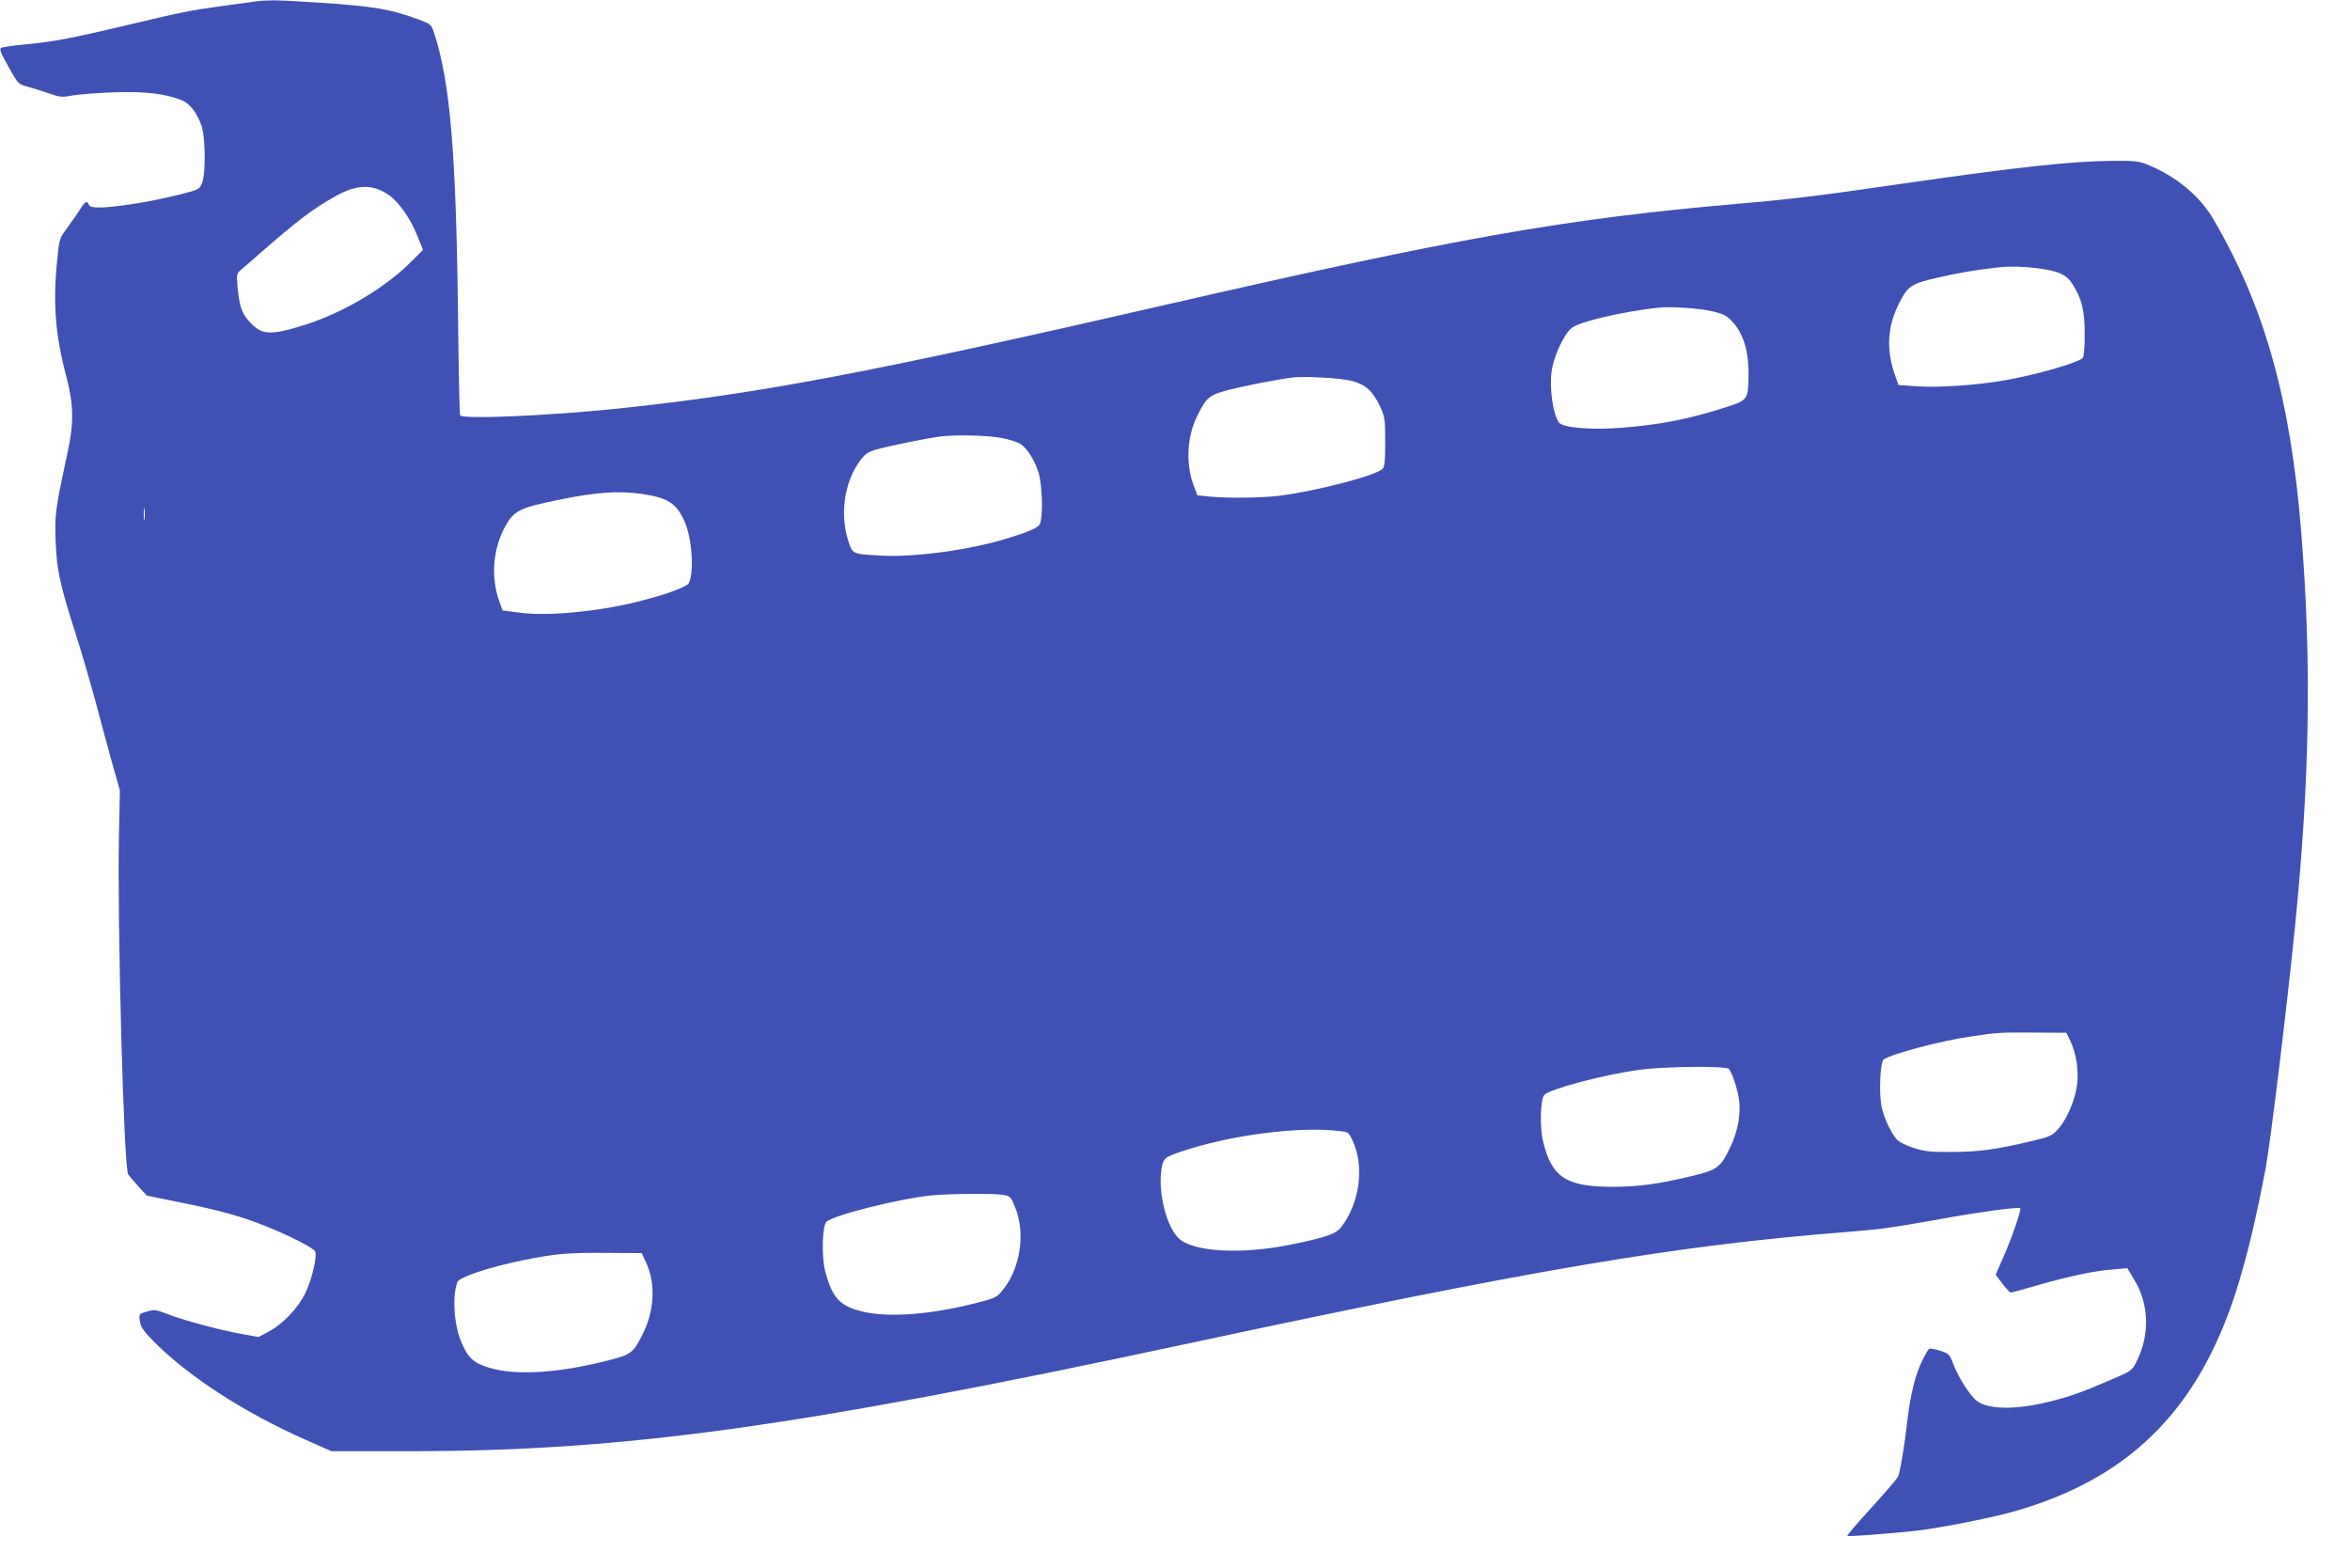 <?xml version="1.0" standalone="no"?>
<!DOCTYPE svg PUBLIC "-//W3C//DTD SVG 20010904//EN"
 "http://www.w3.org/TR/2001/REC-SVG-20010904/DTD/svg10.dtd">
<svg version="1.0" xmlns="http://www.w3.org/2000/svg"
 width="1280pt" height="854pt" viewBox="0 0 1280 854"
 preserveAspectRatio="xMidYMid meet">
<g transform="translate(0,854) scale(0.1,-0.1)"
fill="#3f51b5" stroke="none">
<path d="M1370 8529 c-30 -4 -109 -15 -175 -24 -150 -20 -219 -34 -478 -96
-314 -75 -429 -97 -572 -110 -72 -7 -134 -16 -139 -20 -11 -9 -3 -27 56 -131
35 -61 43 -68 81 -78 23 -6 75 -22 116 -36 68 -24 79 -25 135 -14 34 6 135 14
226 17 172 6 279 -7 370 -43 42 -17 80 -64 106 -134 22 -56 26 -256 6 -312
-12 -33 -19 -39 -65 -52 -153 -44 -394 -86 -498 -86 -35 0 -51 4 -55 15 -9 23
-20 18 -43 -18 -11 -19 -43 -63 -69 -100 -49 -65 -49 -66 -60 -179 -25 -239
-11 -412 50 -642 39 -147 41 -249 8 -401 -69 -321 -72 -343 -67 -490 6 -159
22 -235 110 -510 30 -93 78 -258 107 -365 28 -107 70 -260 92 -340 l41 -145
-5 -240 c-10 -475 26 -1810 50 -1851 4 -6 28 -35 54 -64 l48 -52 187 -38 c212
-43 321 -73 455 -126 129 -51 268 -122 275 -140 11 -29 -18 -152 -53 -225 -40
-83 -121 -169 -203 -213 l-53 -28 -96 17 c-119 22 -321 76 -405 110 -57 22
-66 23 -105 12 -48 -14 -47 -13 -38 -63 5 -26 27 -54 83 -110 189 -187 488
-380 818 -526 l140 -62 435 0 c1163 1 2104 131 4215 583 1907 408 2665 537
3605 611 180 14 249 24 507 70 220 40 428 68 437 59 7 -7 -45 -160 -93 -268
l-41 -94 37 -49 c20 -26 41 -48 45 -48 4 0 72 18 150 41 177 50 304 77 406 85
l79 7 36 -60 c84 -137 88 -303 13 -452 -24 -47 -28 -49 -143 -98 -165 -71
-223 -91 -338 -119 -182 -44 -327 -41 -389 7 -36 28 -102 132 -126 198 -21 55
-24 58 -72 74 -28 9 -55 14 -60 11 -5 -3 -22 -32 -38 -65 -36 -70 -65 -188
-80 -319 -16 -143 -41 -293 -53 -315 -6 -11 -71 -87 -145 -168 -74 -81 -133
-150 -130 -152 5 -5 193 9 358 26 124 12 414 69 543 105 645 181 1025 567
1231 1247 53 177 99 371 147 627 26 141 114 862 158 1300 82 809 93 1453 35
2165 -58 720 -199 1225 -477 1699 -72 125 -198 231 -349 295 -59 24 -73 26
-203 25 -224 -2 -508 -33 -1140 -124 -445 -65 -610 -85 -900 -110 -943 -82
-1526 -185 -3115 -550 -1613 -370 -2205 -483 -2980 -565 -376 -39 -850 -60
-864 -37 -3 5 -8 240 -11 523 -10 902 -43 1295 -131 1561 -14 44 -17 47 -84
72 -152 56 -243 72 -535 91 -241 16 -293 17 -375 4z m749 -1052 c56 -40 119
-131 156 -226 l29 -72 -60 -60 c-140 -143 -370 -280 -579 -347 -195 -61 -240
-59 -309 19 -39 43 -52 82 -62 186 -6 68 -5 73 17 92 13 11 62 53 107 93 209
182 286 241 414 312 113 63 201 64 287 3z m8971 -397 c124 -16 164 -34 199
-88 51 -81 66 -143 66 -274 0 -72 -4 -121 -11 -128 -27 -27 -270 -96 -439
-124 -141 -24 -350 -38 -462 -30 l-102 7 -15 41 c-54 147 -48 276 19 406 48
94 66 105 210 138 112 26 208 42 330 56 61 6 132 5 205 -4z m-1760 -236 c63
-16 76 -23 111 -62 57 -65 84 -158 83 -282 -2 -137 -3 -139 -120 -177 -201
-65 -358 -96 -574 -113 -159 -13 -316 0 -338 28 -32 41 -53 182 -41 276 10 82
65 202 109 239 40 34 267 88 470 111 67 8 229 -3 300 -20z m-1965 -379 c74
-20 113 -56 152 -139 26 -57 28 -69 28 -193 0 -104 -3 -135 -15 -147 -37 -37
-362 -121 -560 -146 -102 -12 -279 -14 -377 -5 l-71 7 -16 42 c-49 122 -43
274 15 390 51 103 64 114 170 142 86 22 262 57 349 68 66 8 265 -3 325 -19z
m-1907 -311 c42 -8 88 -23 102 -33 38 -27 76 -89 97 -156 21 -70 25 -247 6
-281 -12 -21 -70 -45 -199 -83 -204 -60 -491 -97 -668 -87 -157 9 -152 7 -177
85 -44 139 -20 309 58 421 34 48 45 56 98 72 56 17 281 63 350 71 81 10 262 6
333 -9z m-1963 -304 c144 -21 190 -51 235 -153 40 -92 52 -277 21 -334 -10
-20 -137 -66 -286 -102 -216 -53 -483 -78 -634 -58 l-94 12 -19 55 c-44 124
-33 273 27 390 53 100 77 113 310 160 190 39 315 48 440 30z m-2708 -137 c-2
-16 -4 -3 -4 27 0 30 2 43 4 28 2 -16 2 -40 0 -55z m10490 -2843 c34 -72 48
-170 34 -254 -14 -82 -56 -176 -103 -228 -30 -33 -44 -40 -138 -62 -192 -46
-290 -60 -435 -60 -118 -1 -151 2 -210 21 -39 12 -80 33 -92 45 -31 34 -71
117 -84 178 -16 73 -8 248 11 260 50 32 312 101 470 124 153 23 159 23 350 22
l175 -1 22 -45z m-1860 -152 c18 -24 45 -103 54 -160 13 -79 -4 -176 -45 -263
-52 -111 -72 -127 -201 -158 -186 -45 -292 -60 -435 -61 -260 -1 -339 51 -386
251 -18 76 -14 224 7 249 27 32 327 112 524 138 133 18 469 21 482 4z m-2132
-337 c60 -6 60 -6 82 -53 66 -139 40 -339 -62 -472 -29 -37 -83 -56 -280 -96
-266 -53 -523 -39 -603 34 -64 58 -111 232 -98 359 9 78 14 83 113 116 262 88
628 136 848 112z m-1820 -349 c38 -7 42 -11 64 -67 60 -145 27 -345 -76 -462
-24 -29 -43 -37 -148 -63 -259 -64 -485 -78 -625 -39 -109 30 -150 77 -186
219 -20 78 -15 243 7 265 37 36 390 125 570 144 104 10 340 12 394 3z m-1948
-364 c54 -113 49 -257 -11 -383 -56 -115 -65 -122 -195 -155 -269 -69 -503
-83 -644 -40 -87 26 -115 51 -152 135 -42 93 -53 254 -24 332 10 27 172 81
357 119 177 36 245 42 457 40 l190 -1 22 -47z"/>
</g>
</svg>
